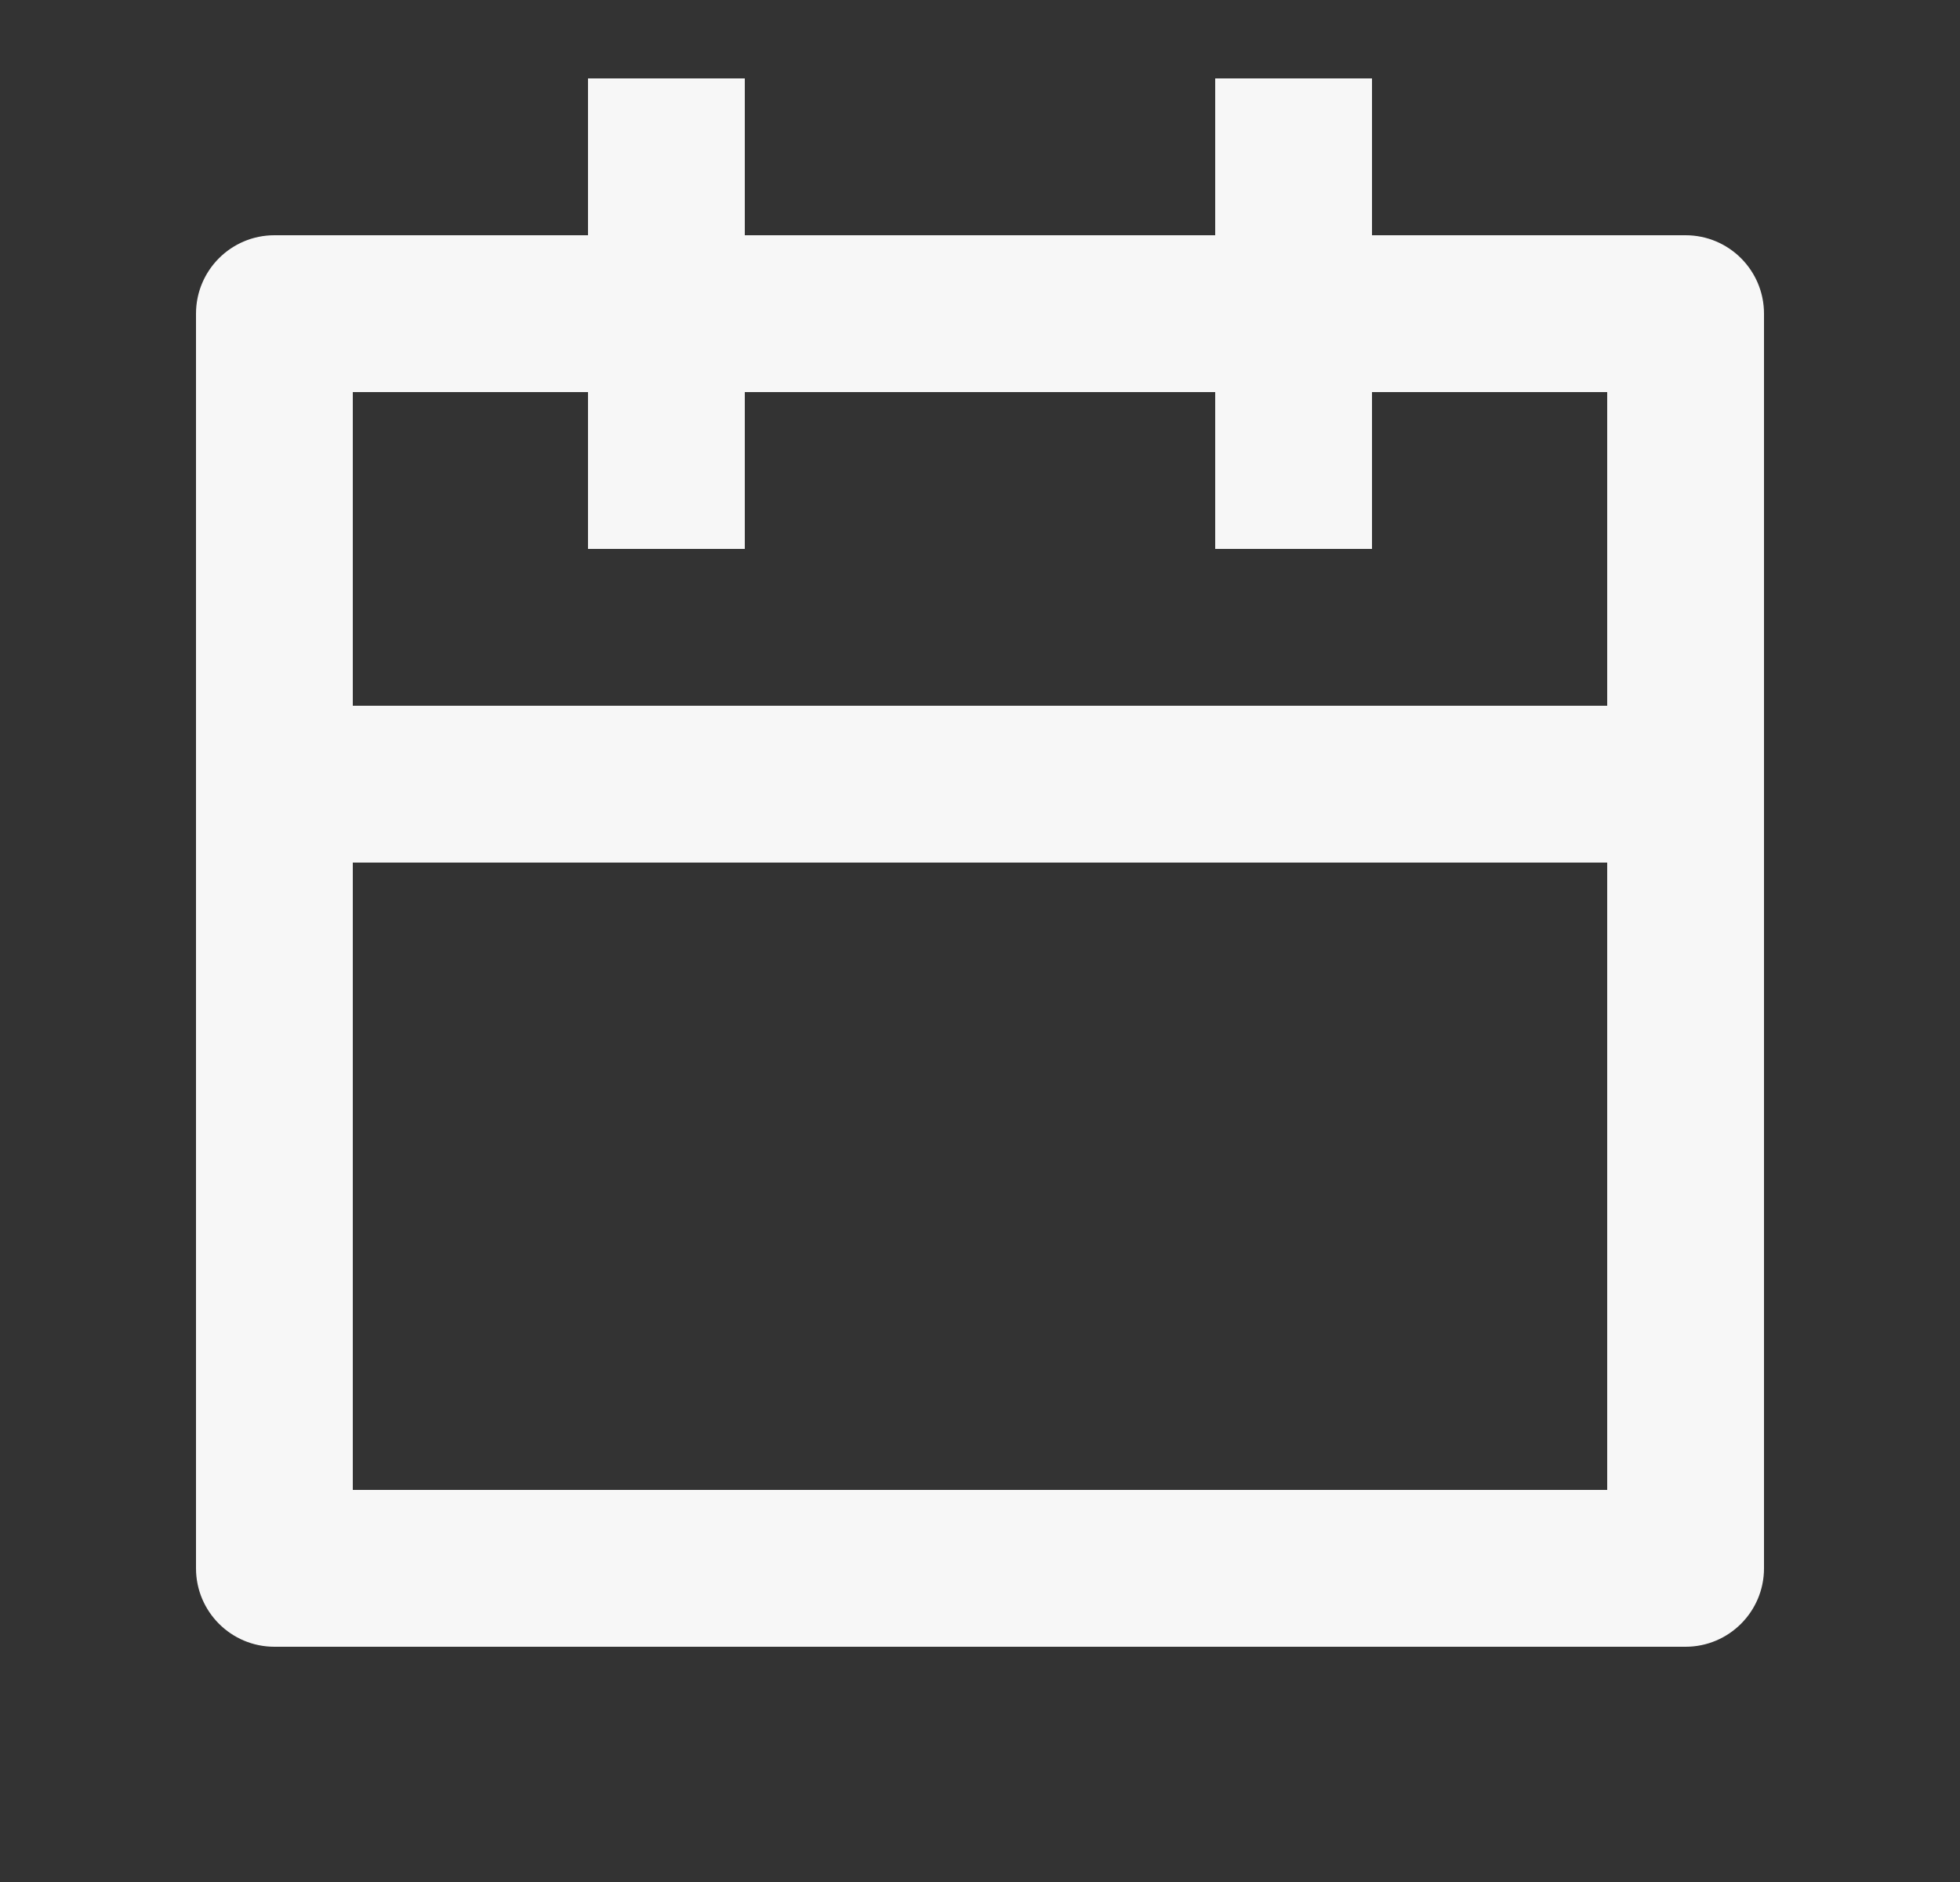 <svg width="25" height="24" viewBox="0 0 25 24" fill="none" xmlns="http://www.w3.org/2000/svg">
<rect x="0" y="0" width="25" height="24" fill="#333333" stroke="none"/>
<path d="M9.5 1V3H15.5V1H17.5V3H21.5C22.052 3 22.5 3.448 22.5 4V20C22.5 20.552 22.052 21 21.5 21H3.5C2.948 21 2.5 20.552 2.5 20V4C2.5 3.448 2.948 3 3.5 3H7.5V1H9.5ZM20.5 11H4.5V19H20.5V11ZM7.5 5H4.5V9H20.5V5H17.5V7H15.5V5H9.5V7H7.5V5Z" fill="#F7F7F7"/>
</svg>
